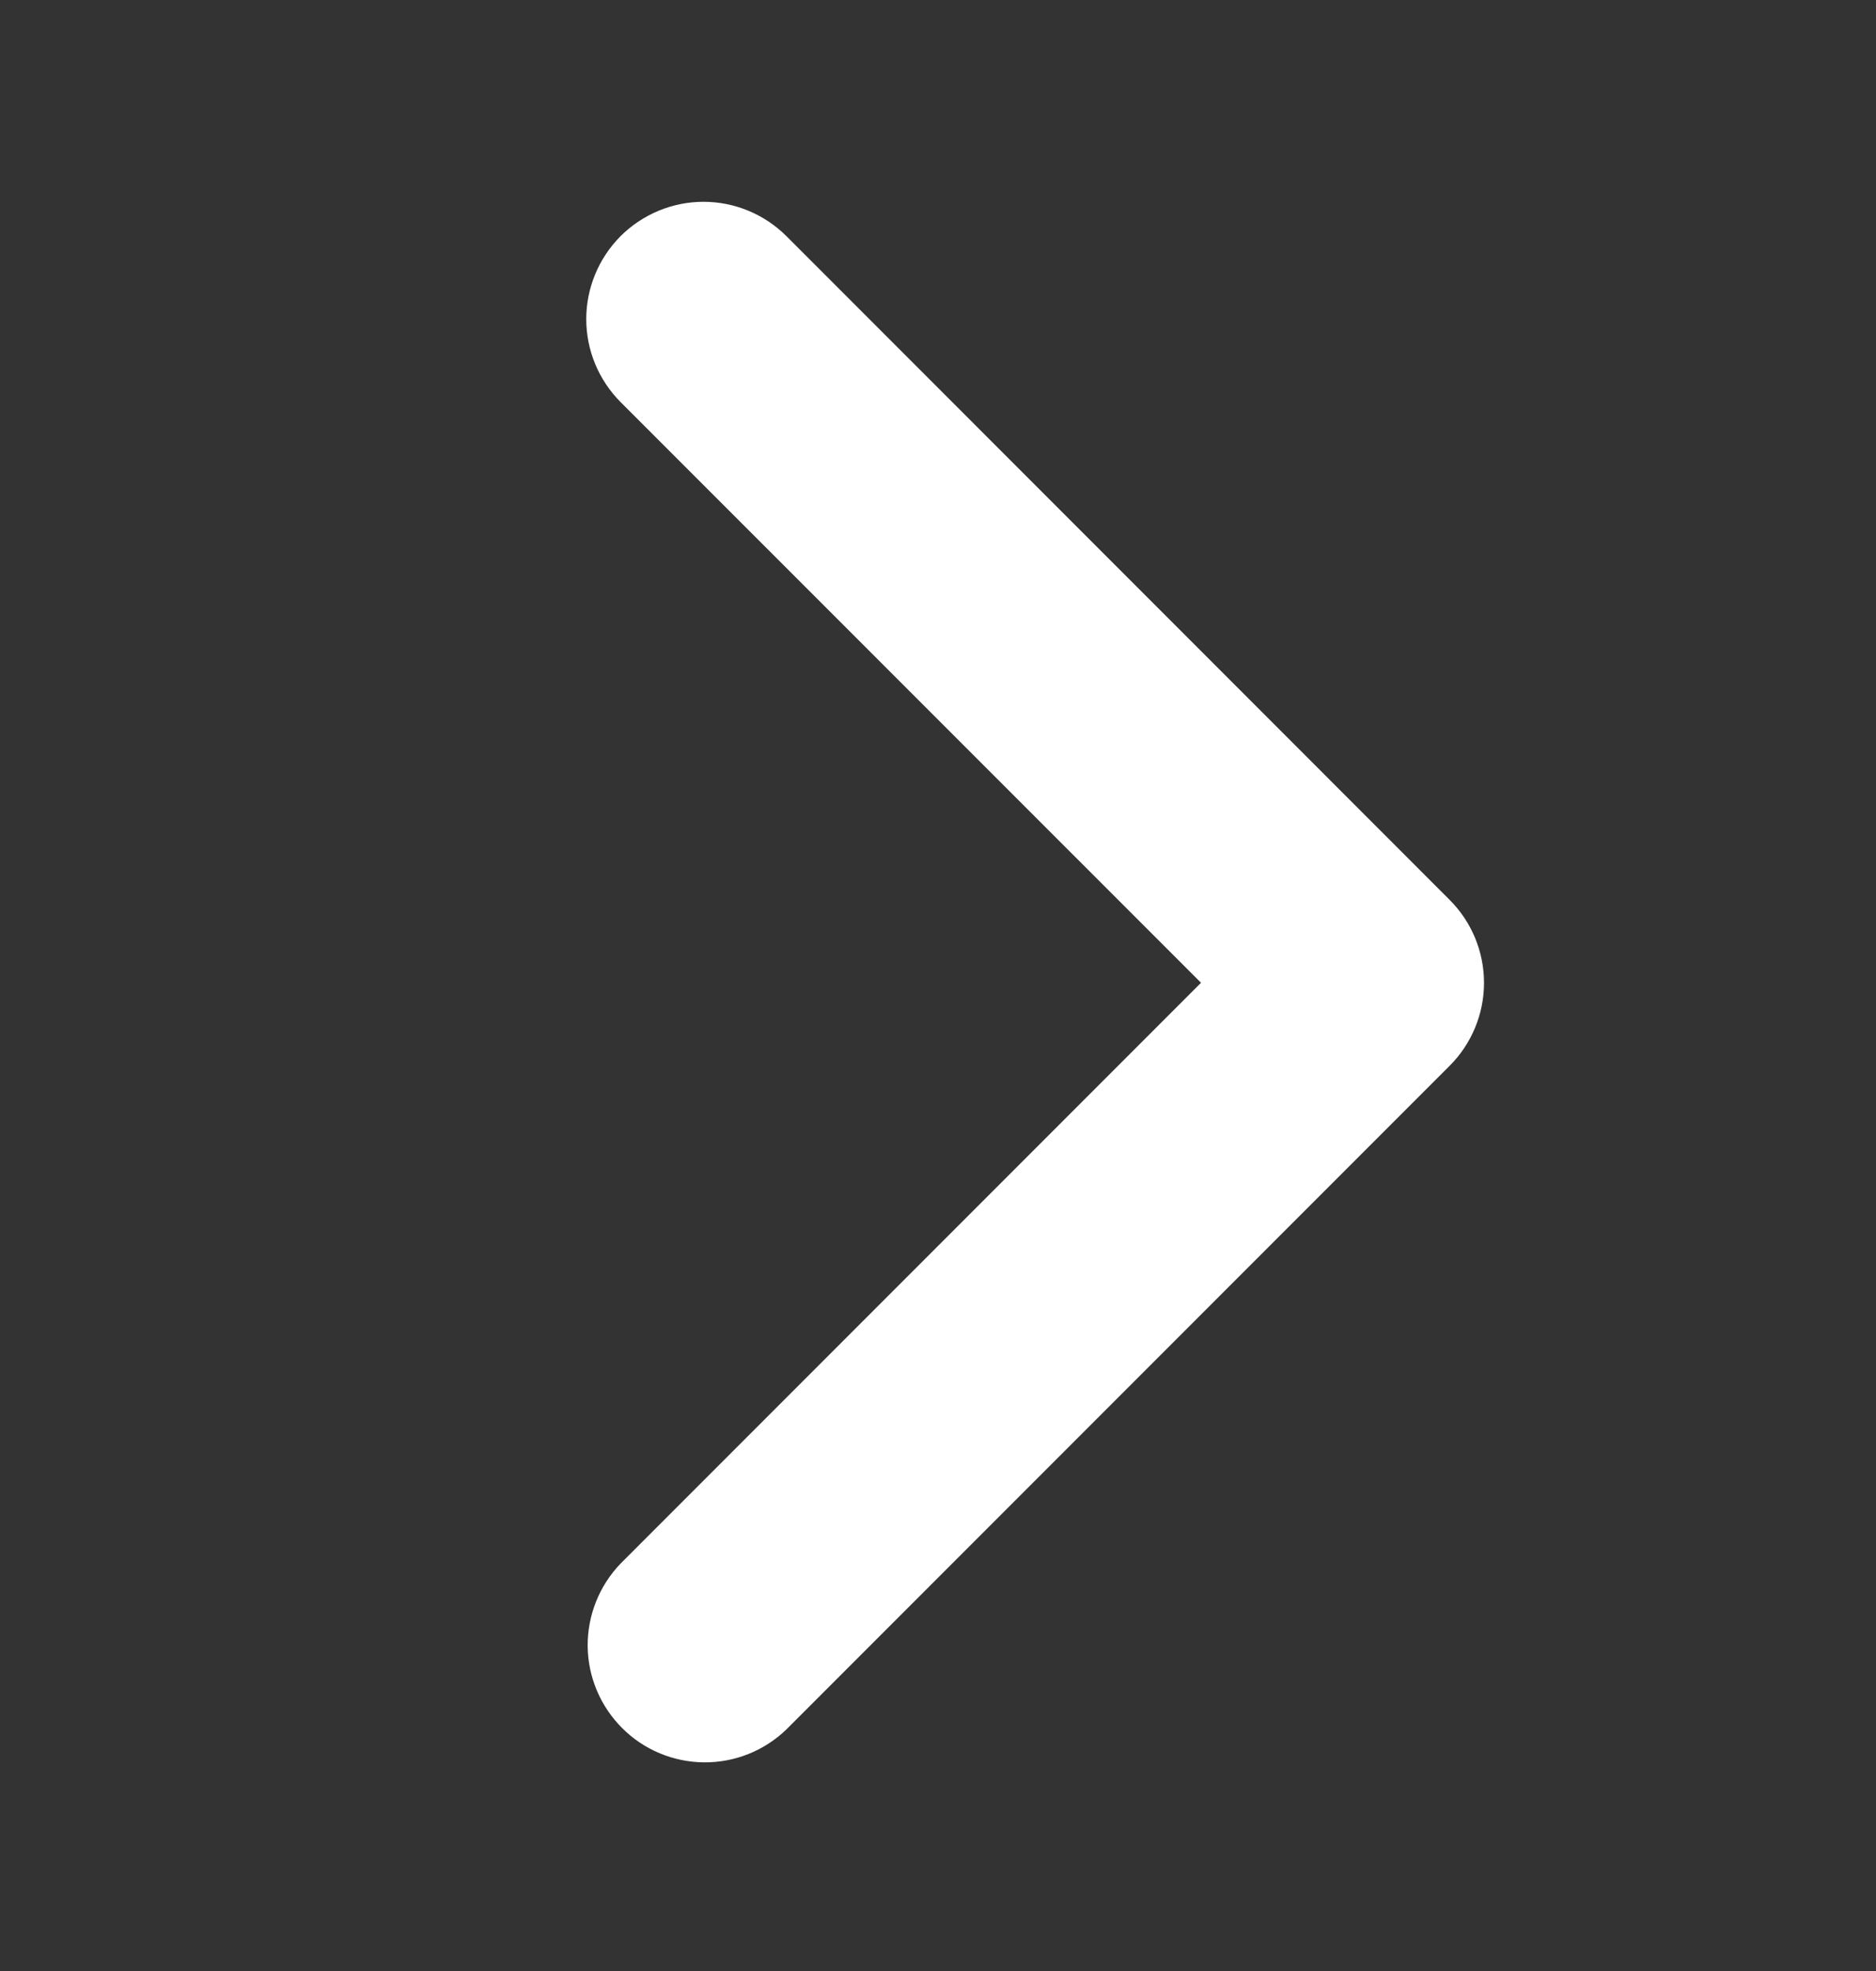 <svg xmlns="http://www.w3.org/2000/svg" width="20" height="21" viewBox="0 0 20 21" fill="none">
  <rect x="0" y="0" width="20" height="21" fill="#333333" stroke="none"/>
  <path d="M6.616 2.516C6.382 2.751 6.25 3.069 6.25 3.4C6.25 3.732 6.382 4.049 6.616 4.284L12.804 10.471L6.616 16.659C6.389 16.895 6.263 17.21 6.265 17.538C6.268 17.866 6.4 18.179 6.632 18.411C6.863 18.643 7.177 18.774 7.505 18.777C7.832 18.78 8.148 18.654 8.384 18.426L15.455 11.355C15.689 11.121 15.821 10.803 15.821 10.471C15.821 10.14 15.689 9.822 15.455 9.588L8.384 2.516C8.149 2.282 7.832 2.15 7.5 2.15C7.169 2.15 6.851 2.282 6.616 2.516Z" fill="white"/>
</svg>